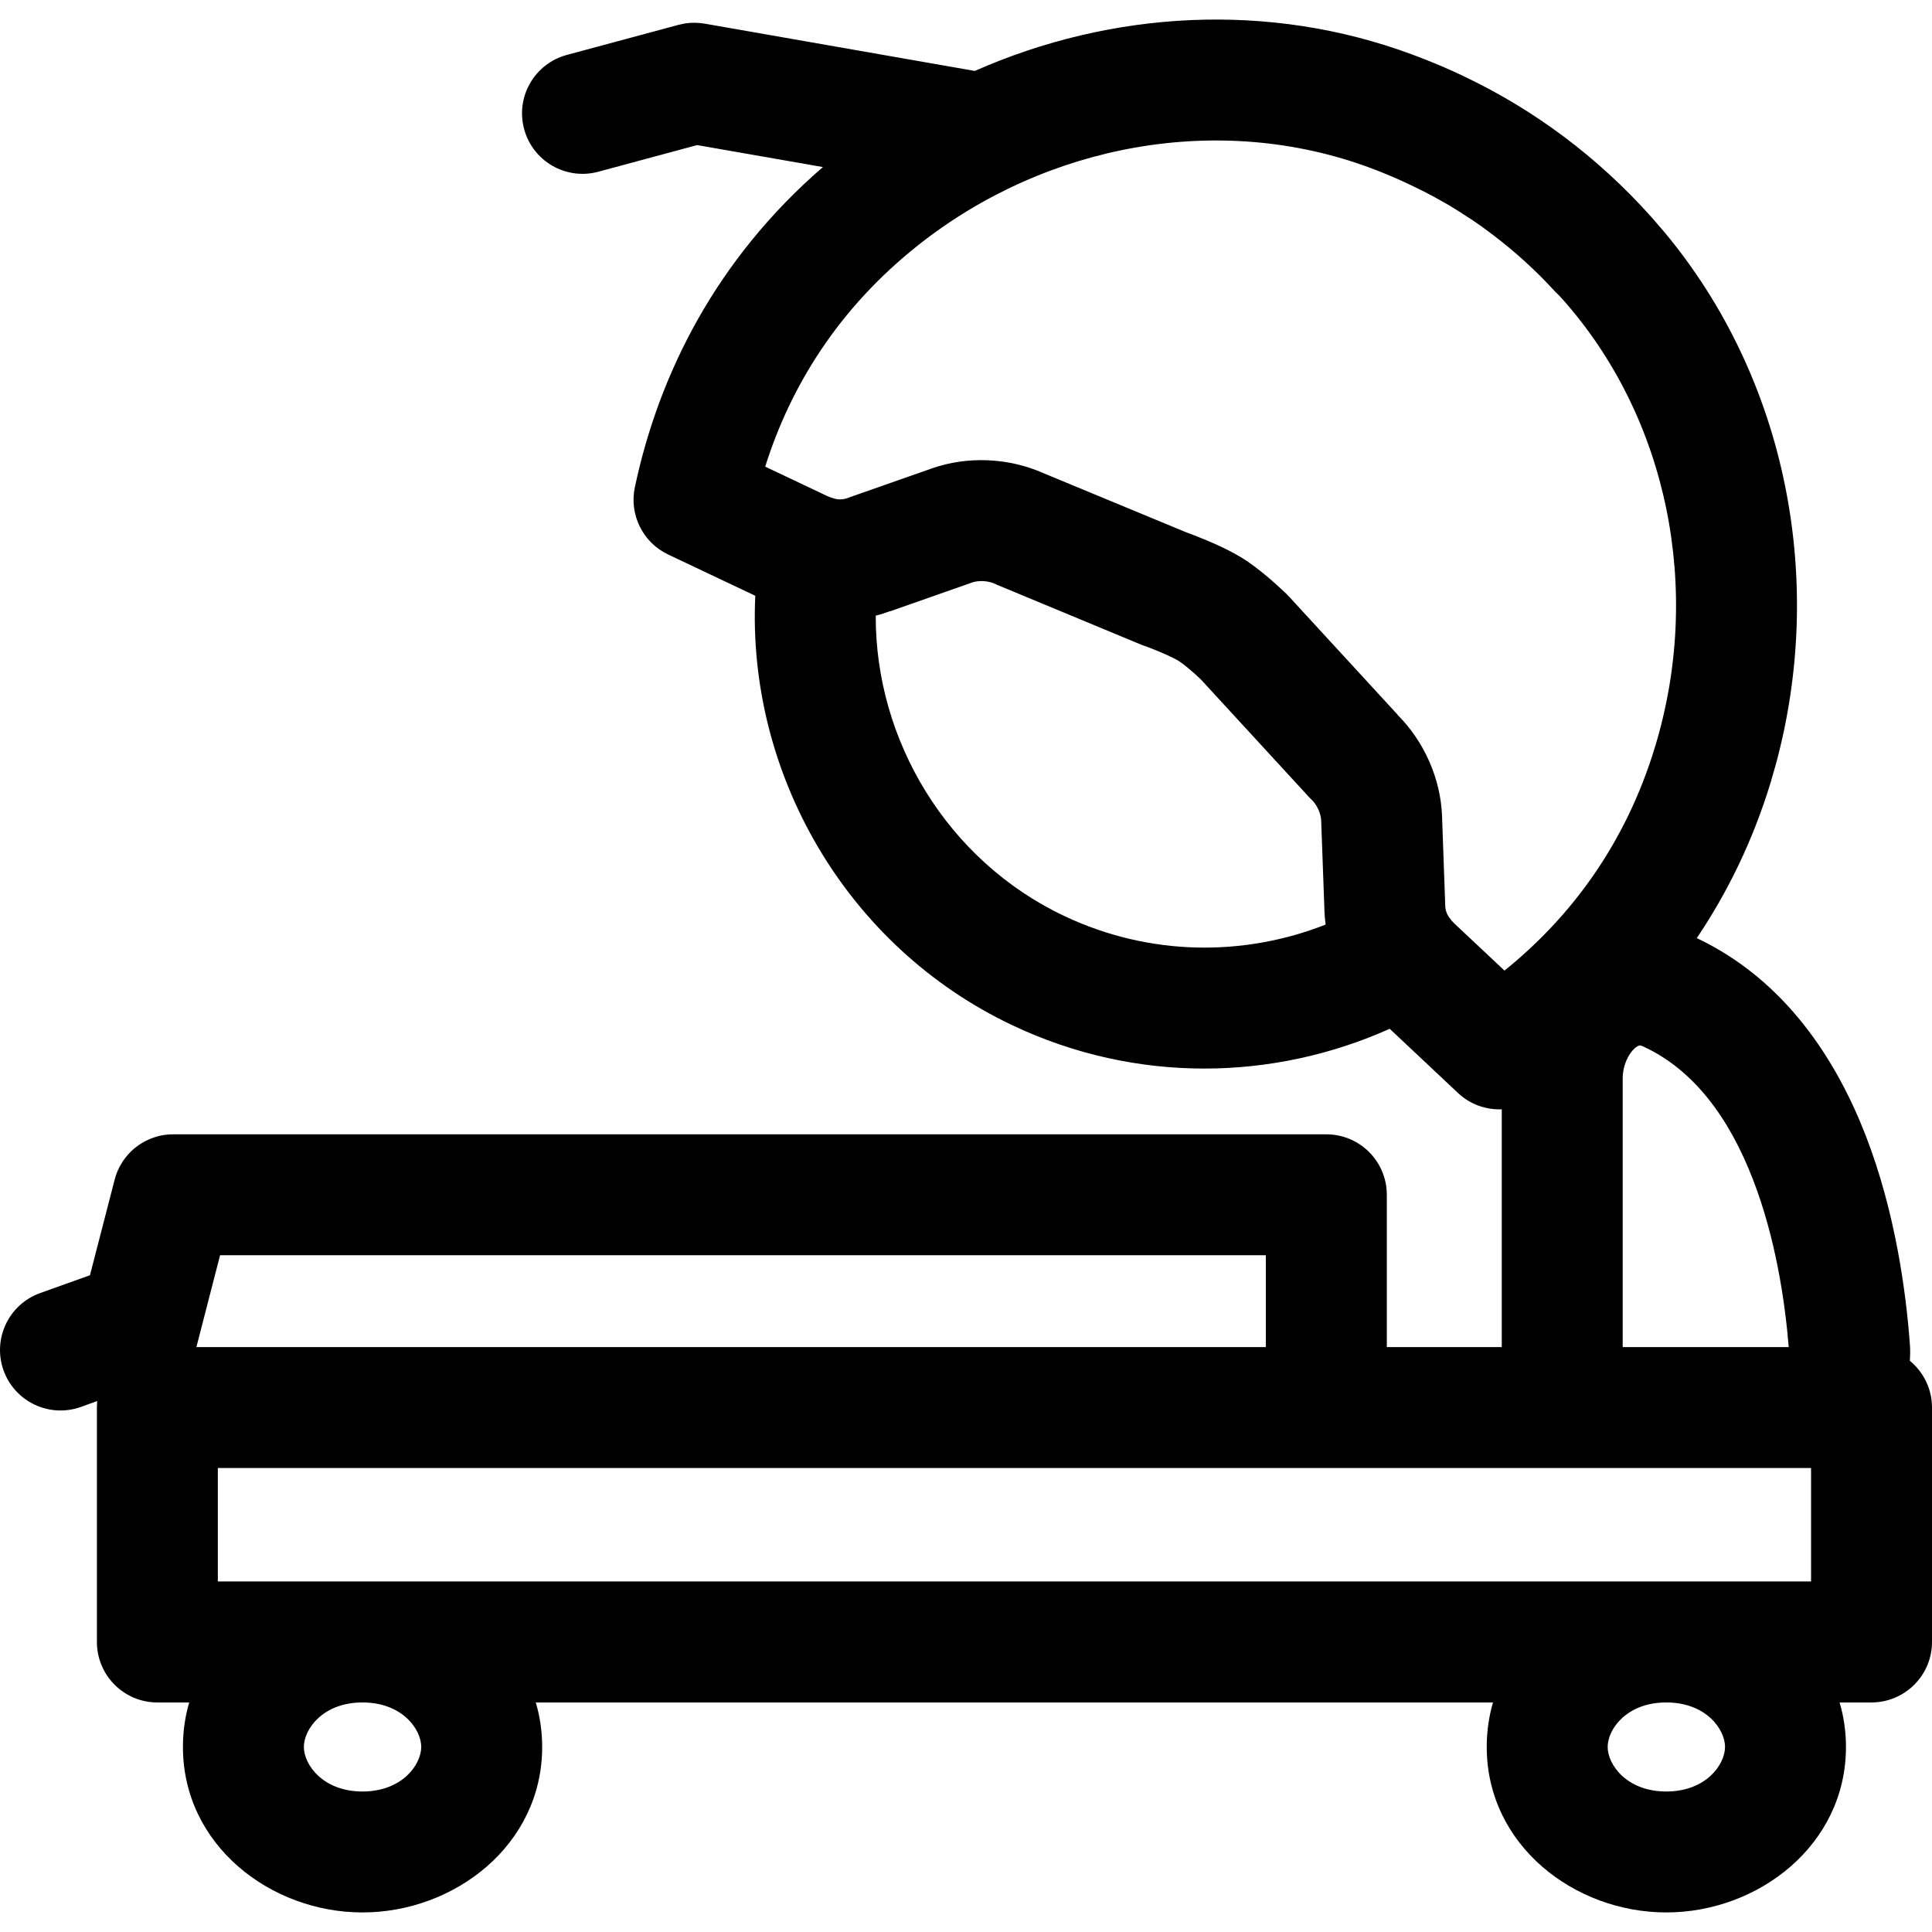 <svg width="32" height="32" viewBox="0 0 32 32" fill="none" xmlns="http://www.w3.org/2000/svg">
<path d="M16.146 1.175C18.407 0.176 21.011 0.019 23.391 0.903C23.629 0.991 23.862 1.087 24.089 1.19C24.105 1.198 24.122 1.205 24.139 1.213C24.179 1.232 24.221 1.251 24.261 1.271C25.401 1.814 26.46 2.593 27.361 3.605L27.569 3.846C29.605 6.289 30.235 9.624 29.415 12.655L29.328 12.958C29.032 13.93 28.61 14.786 28.104 15.538C29.576 16.236 30.419 17.563 30.904 18.813C31.396 20.086 31.571 21.41 31.634 22.273C31.641 22.363 31.639 22.452 31.633 22.539C31.857 22.723 32 23.002 32 23.314V27.196C32 27.749 31.551 28.197 30.998 28.198H30.469C30.538 28.428 30.575 28.675 30.575 28.935C30.575 30.563 29.119 31.676 27.599 31.676C26.079 31.676 24.625 30.563 24.625 28.935C24.625 28.675 24.661 28.428 24.729 28.198H8.874C8.943 28.428 8.98 28.675 8.98 28.935C8.98 30.563 7.524 31.676 6.004 31.676C4.484 31.676 3.03 30.564 3.03 28.935C3.03 28.675 3.066 28.428 3.134 28.198H2.606C2.053 28.198 1.605 27.749 1.605 27.196V23.314L1.609 23.211V23.206L1.338 23.304C0.817 23.489 0.244 23.217 0.058 22.696C-0.127 22.175 0.146 21.602 0.666 21.417L1.49 21.122L1.899 19.539C1.9 19.534 1.902 19.53 1.903 19.525C1.909 19.501 1.917 19.478 1.925 19.455C1.93 19.442 1.934 19.428 1.939 19.416C1.943 19.405 1.948 19.394 1.953 19.383C1.962 19.363 1.971 19.343 1.981 19.324L2.032 19.238C2.036 19.231 2.041 19.224 2.046 19.218C2.097 19.145 2.157 19.079 2.224 19.022C2.232 19.016 2.241 19.009 2.249 19.003C2.264 18.991 2.279 18.979 2.294 18.969C2.306 18.96 2.32 18.952 2.332 18.944C2.347 18.935 2.362 18.925 2.377 18.917C2.388 18.91 2.4 18.904 2.412 18.898C2.43 18.889 2.449 18.88 2.468 18.872C2.479 18.867 2.49 18.862 2.501 18.858C2.517 18.852 2.534 18.845 2.55 18.84C2.566 18.834 2.582 18.829 2.597 18.825C2.614 18.82 2.632 18.816 2.649 18.812C2.664 18.809 2.679 18.806 2.694 18.803C2.709 18.801 2.725 18.798 2.74 18.796C2.749 18.795 2.758 18.793 2.767 18.793L2.819 18.789C2.829 18.788 2.838 18.789 2.848 18.789C2.854 18.788 2.862 18.788 2.868 18.788H21.968C22.521 18.788 22.97 19.236 22.97 19.789V22.312H24.874V18.374C24.614 18.383 24.352 18.294 24.152 18.106L23.018 17.04C21.098 17.9 18.826 17.956 16.769 16.982C14.007 15.674 12.37 12.8 12.51 9.868L11.066 9.184C10.647 8.985 10.419 8.524 10.515 8.071C10.914 6.189 11.867 4.291 13.63 2.767L11.547 2.403L9.908 2.845C9.374 2.988 8.824 2.671 8.681 2.137C8.537 1.604 8.854 1.054 9.388 0.91L11.24 0.411L11.348 0.388C11.455 0.372 11.566 0.374 11.674 0.392L16.146 1.175ZM6.004 28.198C5.345 28.198 5.033 28.643 5.033 28.935C5.033 29.227 5.346 29.672 6.004 29.673C6.663 29.672 6.976 29.227 6.977 28.935C6.977 28.643 6.663 28.198 6.004 28.198ZM27.599 28.198C26.94 28.198 26.628 28.643 26.628 28.935C26.628 29.227 26.941 29.672 27.599 29.673C28.258 29.672 28.571 29.227 28.572 28.935C28.572 28.643 28.258 28.198 27.599 28.198ZM3.608 26.194H29.997V24.315H3.608V26.194ZM3.253 22.312H20.966V20.791H3.645L3.253 22.312ZM27.155 17.317C27.149 17.318 27.12 17.324 27.077 17.362C26.978 17.45 26.877 17.636 26.877 17.863V22.312H29.627C29.565 21.552 29.409 20.503 29.035 19.537C28.641 18.518 28.055 17.717 27.213 17.331C27.188 17.32 27.173 17.316 27.167 17.316C27.162 17.315 27.158 17.316 27.155 17.317ZM22.697 2.781C20.203 1.854 17.334 2.379 15.213 4.057C13.891 5.103 13.095 6.393 12.674 7.729L13.699 8.215C13.736 8.232 13.778 8.247 13.823 8.259L13.831 8.261C13.899 8.278 13.973 8.275 14.052 8.245L14.082 8.233L15.424 7.762C16.026 7.547 16.715 7.583 17.287 7.839L19.631 8.81L19.636 8.812L19.637 8.813L19.64 8.814C19.64 8.814 19.645 8.815 19.647 8.816C19.652 8.818 19.66 8.822 19.669 8.825C19.688 8.832 19.715 8.842 19.746 8.853C19.808 8.877 19.896 8.912 19.992 8.952C20.163 9.024 20.448 9.152 20.67 9.304C20.849 9.428 21.013 9.568 21.124 9.667C21.181 9.718 21.23 9.764 21.264 9.796C21.28 9.812 21.296 9.826 21.306 9.835C21.31 9.84 21.314 9.845 21.317 9.848L21.322 9.852L21.323 9.854L21.324 9.855L21.354 9.885L23.15 11.839L23.148 11.84C23.585 12.277 23.864 12.895 23.885 13.524L23.936 14.951L23.937 14.983C23.937 15.068 23.961 15.137 24.003 15.195L24.007 15.202C24.034 15.239 24.063 15.272 24.093 15.3L24.919 16.076C26.009 15.197 26.921 13.987 27.411 12.375C28.2 9.787 27.64 6.924 25.867 4.941L25.865 4.939C25.848 4.92 25.828 4.901 25.811 4.882C25.786 4.86 25.762 4.835 25.739 4.81C25.434 4.477 25.095 4.169 24.726 3.889C24.613 3.804 24.499 3.72 24.383 3.642C24.364 3.629 24.343 3.617 24.324 3.605C24.216 3.533 24.107 3.463 23.997 3.398C23.973 3.384 23.947 3.37 23.922 3.356C23.821 3.298 23.718 3.24 23.614 3.187C23.552 3.155 23.488 3.125 23.425 3.094C23.359 3.062 23.292 3.029 23.225 2.999C23.054 2.922 22.878 2.848 22.699 2.782L22.697 2.781ZM16.477 9.669C16.367 9.618 16.207 9.61 16.098 9.649L16.093 9.651L14.746 10.124L14.745 10.122C14.666 10.151 14.586 10.177 14.505 10.197C14.497 12.257 15.684 14.251 17.626 15.171C19.043 15.842 20.602 15.846 21.957 15.314C21.944 15.218 21.936 15.12 21.935 15.023L21.883 13.597V13.591C21.879 13.475 21.813 13.329 21.725 13.246C21.708 13.23 21.691 13.212 21.674 13.194L19.894 11.258C19.891 11.254 19.885 11.25 19.881 11.245C19.859 11.224 19.826 11.193 19.788 11.159C19.706 11.086 19.613 11.009 19.533 10.954C19.495 10.928 19.378 10.867 19.213 10.798C19.143 10.768 19.077 10.743 19.03 10.725C19.017 10.72 19.005 10.714 18.995 10.711C18.968 10.702 18.941 10.694 18.914 10.683L16.521 9.689C16.506 9.683 16.491 9.676 16.477 9.669Z" fill="black"/>
</svg>
